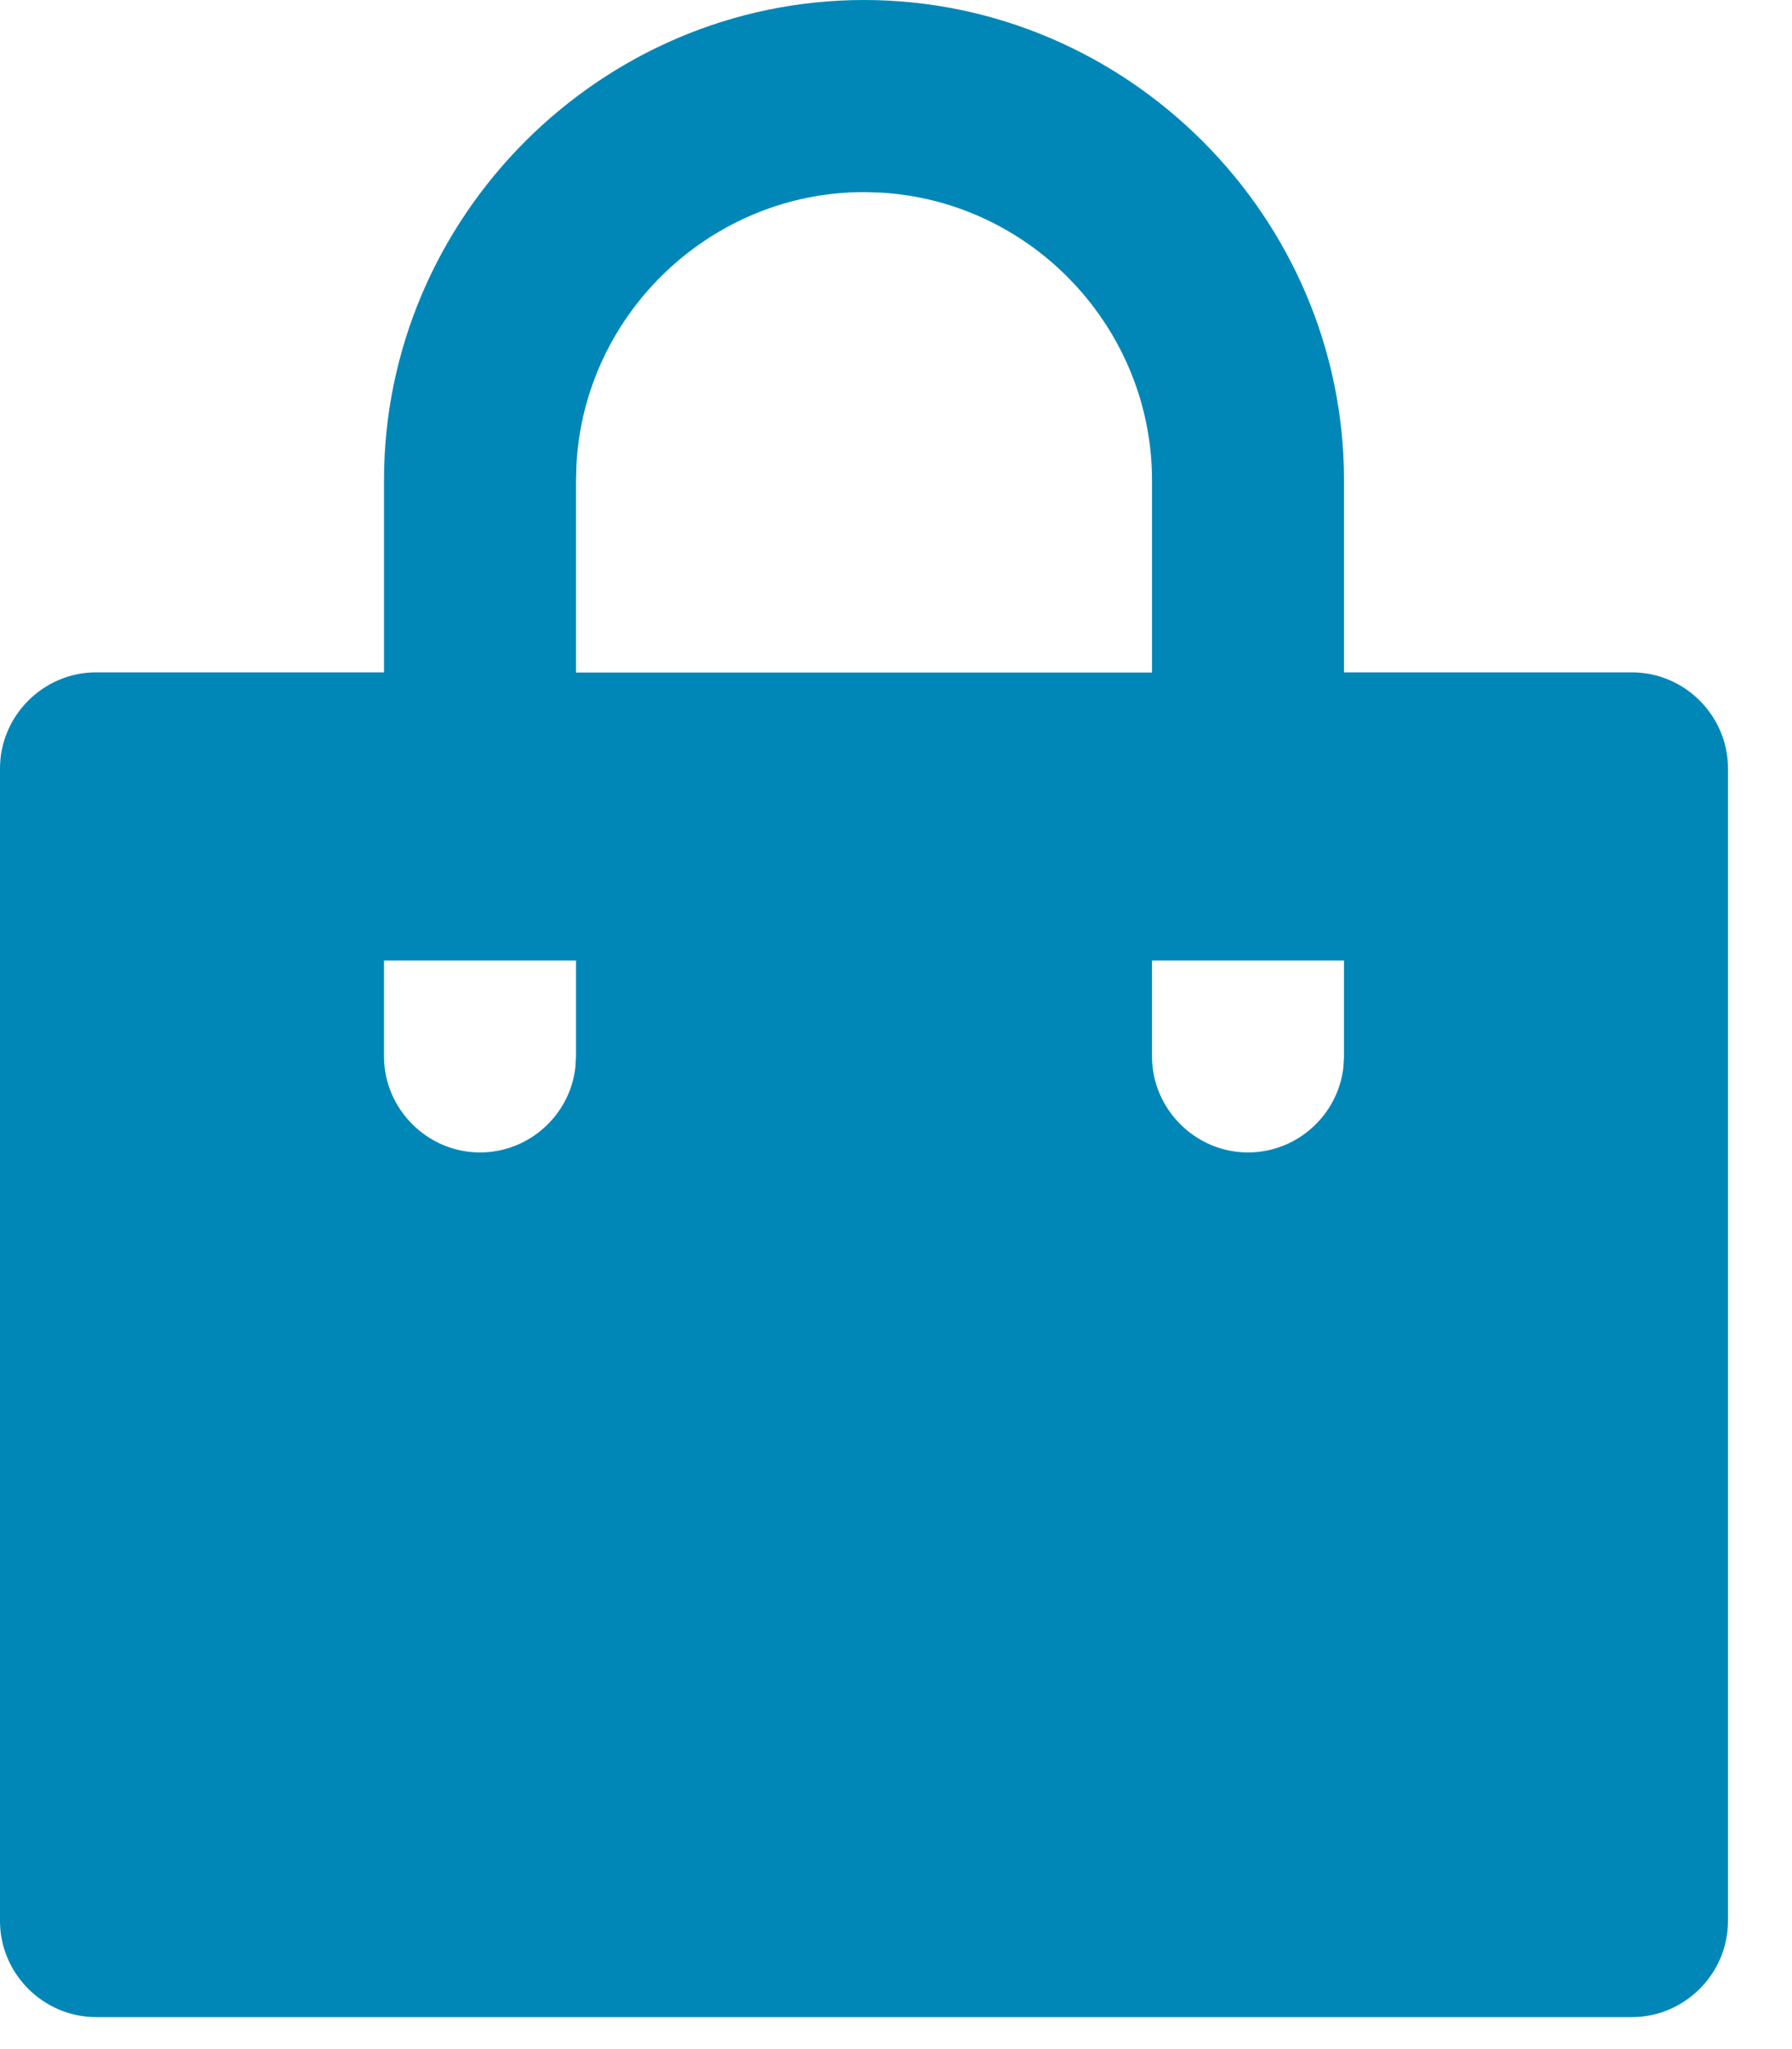 <?xml version="1.0" encoding="UTF-8" standalone="no"?>
<!DOCTYPE svg PUBLIC "-//W3C//DTD SVG 1.1//EN" "http://www.w3.org/Graphics/SVG/1.1/DTD/svg11.dtd">
<svg width="100%" height="100%" viewBox="0 0 21 24" version="1.1" xmlns="http://www.w3.org/2000/svg" xmlns:xlink="http://www.w3.org/1999/xlink" xml:space="preserve" xmlns:serif="http://www.serif.com/" style="fill-rule:evenodd;clip-rule:evenodd;stroke-linejoin:round;stroke-miterlimit:2;">
    <g transform="matrix(1,0,0,1,-3,-1)">
        <g>
            <g id="Path_53">
                <path d="M13.125,1C16.211,1 18.75,3.539 18.75,6.625L18.75,8.875L22.125,8.875C22.742,8.875 23.25,9.383 23.25,10L23.25,23.5C23.25,24.117 22.742,24.625 22.125,24.625L4.125,24.625C3.508,24.625 3,24.117 3,23.5L3,10C3,9.383 3.508,8.875 4.125,8.875L7.5,8.875L7.5,6.625C7.5,3.539 10.039,1 13.125,1ZM18.75,12.25L16.5,12.25L16.5,13.375C16.501,13.991 17.009,14.498 17.625,14.498C18.192,14.498 18.675,14.07 18.742,13.507L18.75,13.375L18.75,12.25ZM9.75,12.25L7.5,12.25L7.5,13.375C7.501,13.991 8.009,14.498 8.625,14.498C9.192,14.498 9.675,14.07 9.742,13.507L9.75,13.375L9.75,12.25ZM13.125,3.25C11.348,3.25 9.86,4.653 9.756,6.427L9.75,6.627L9.75,8.877L16.5,8.877L16.5,6.625C16.5,4.848 15.097,3.36 13.323,3.256L13.125,3.25Z" style="fill:rgb(0,135,183);fill-rule:nonzero;"/>
            </g>
        </g>
    </g>
</svg>
